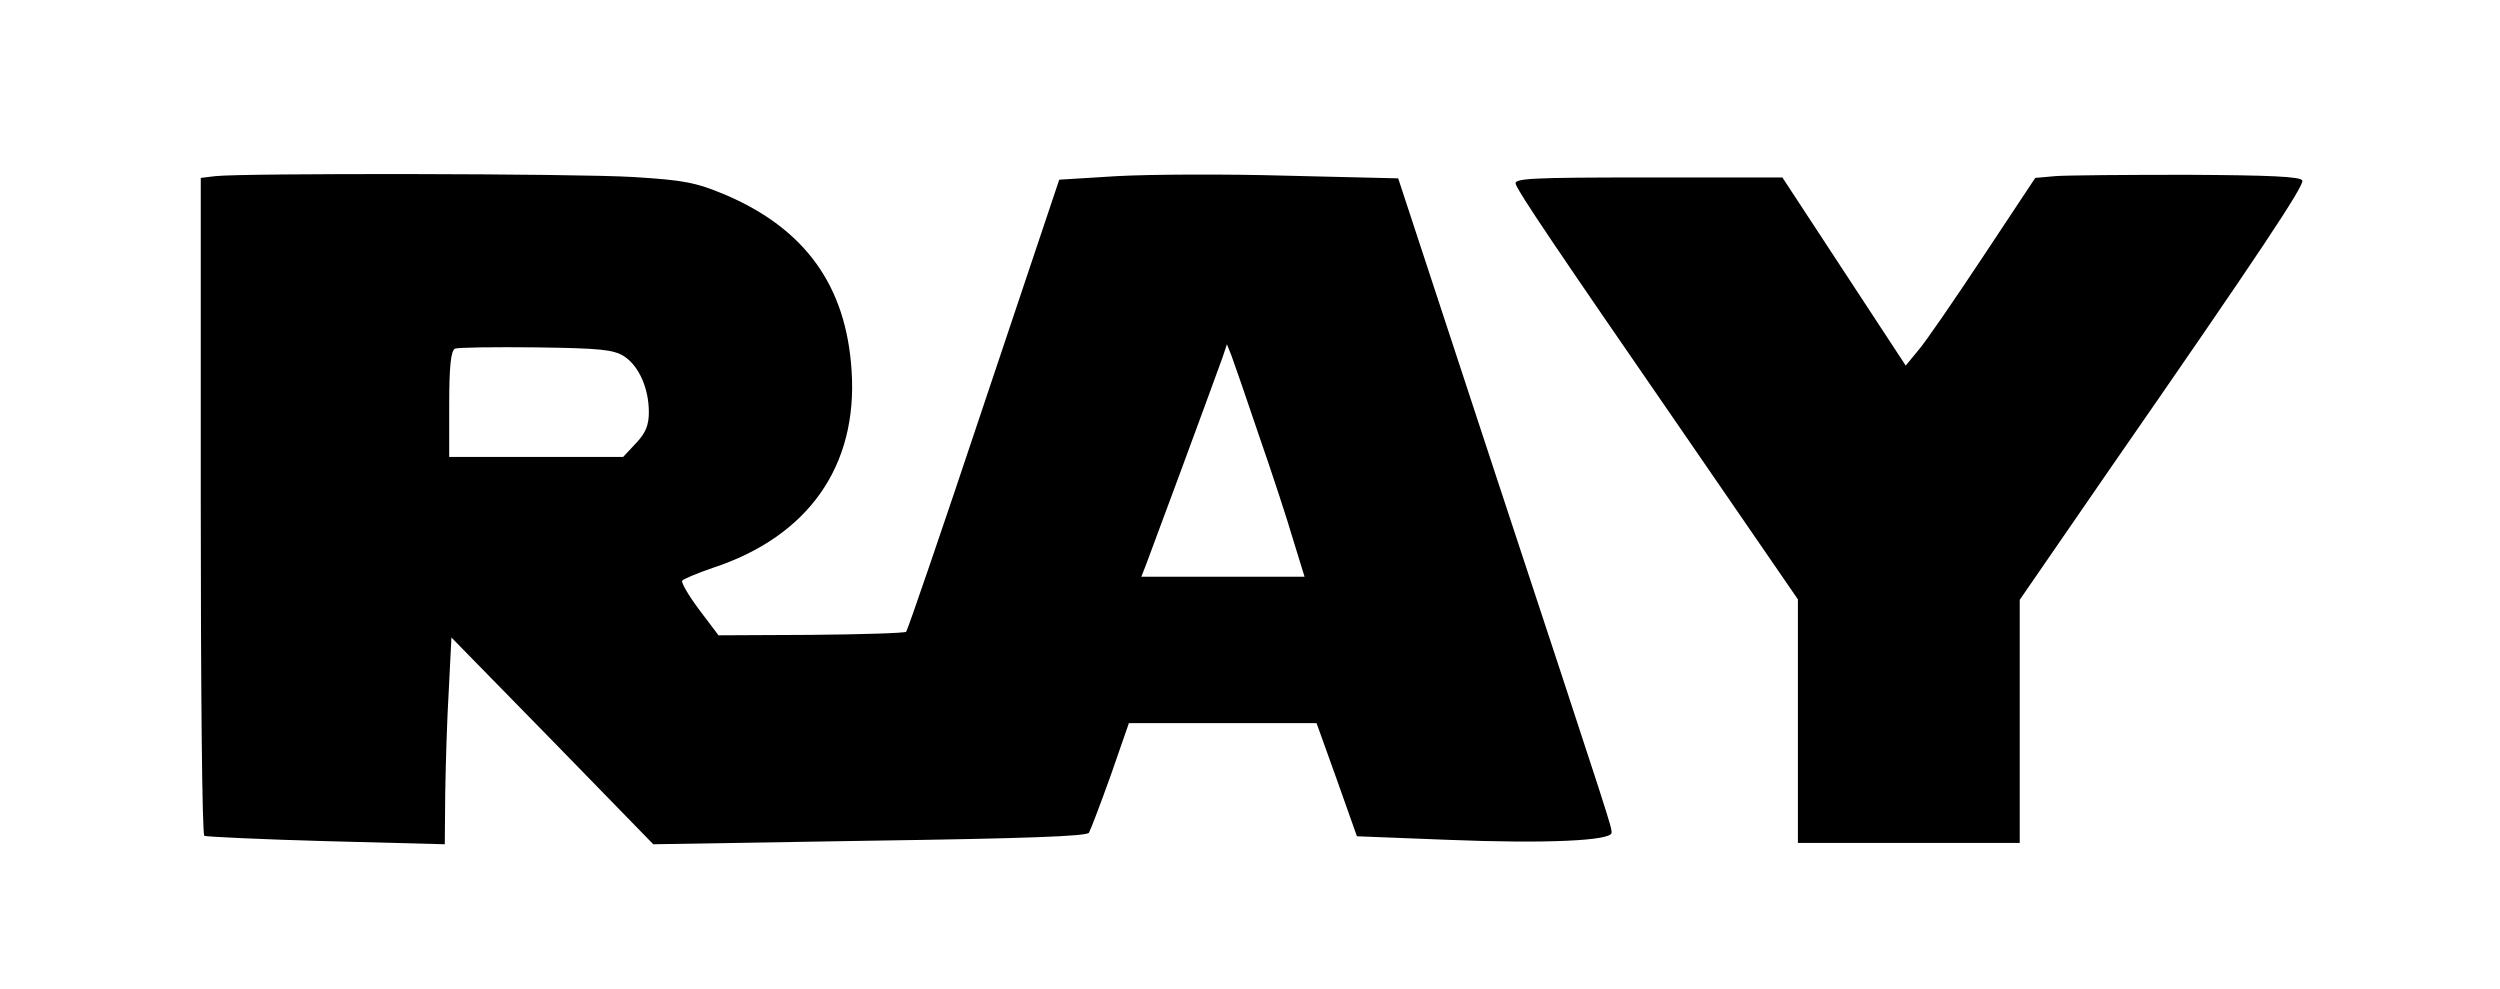 <?xml version="1.0" encoding="UTF-8" standalone="yes"?>
<svg version="1.0" xmlns="http://www.w3.org/2000/svg" width="422pt" height="167pt" viewBox="0 0 563 223" preserveAspectRatio="xMidYMid meet">
  <g transform="translate(0,223) scale(0.1,-0.1)" fill="#000000" stroke="none">
    <path d="M483 1833 l-33 -4 0 -739 c0 -406 3 -741 8 -744 4 -2 128 -8 275 -12
l267 -7 1 114 c1 63 4 168 8 233 l6 119 228 -233 227 -233 488 8 c350 5 489
10 494 18 4 7 26 65 49 129 l41 118 212 0 211 0 46 -128 45 -127 205 -8 c222
-9 369 -2 369 16 0 14 4 3 -265 818 l-216 657 -252 6 c-139 4 -310 3 -382 -1
l-130 -8 -170 -507 c-93 -279 -172 -509 -175 -512 -3 -3 -100 -6 -214 -7
l-209 -1 -43 57 c-24 32 -41 61 -39 66 3 4 34 17 69 29 216 71 327 230 313
444 -12 192 -105 321 -287 398 -65 27 -92 32 -205 39 -130 8 -881 9 -942 2z
m921 -406 c34 -22 56 -73 56 -126 0 -29 -7 -47 -29 -70 l-29 -31 -196 0 -196
0 0 119 c0 86 4 121 13 125 6 3 89 4 183 3 145 -2 174 -5 198 -20z m1431 -178
c30 -86 65 -193 78 -238 l25 -81 -184 0 -184 0 11 28 c9 23 138 372 172 466
l10 30 10 -25 c5 -13 33 -94 62 -180z"/>
    <path d="M4630 1833 l-45 -4 -118 -178 c-65 -98 -130 -193 -146 -211 l-28 -34
-139 212 -139 212 -304 0 c-264 0 -302 -2 -297 -15 7 -20 85 -136 383 -568
l253 -368 0 -274 0 -275 250 0 250 0 0 274 0 274 206 299 c335 483 435 634
431 646 -3 9 -72 12 -258 13 -140 0 -274 -1 -299 -3z"/>
  </g>
</svg>